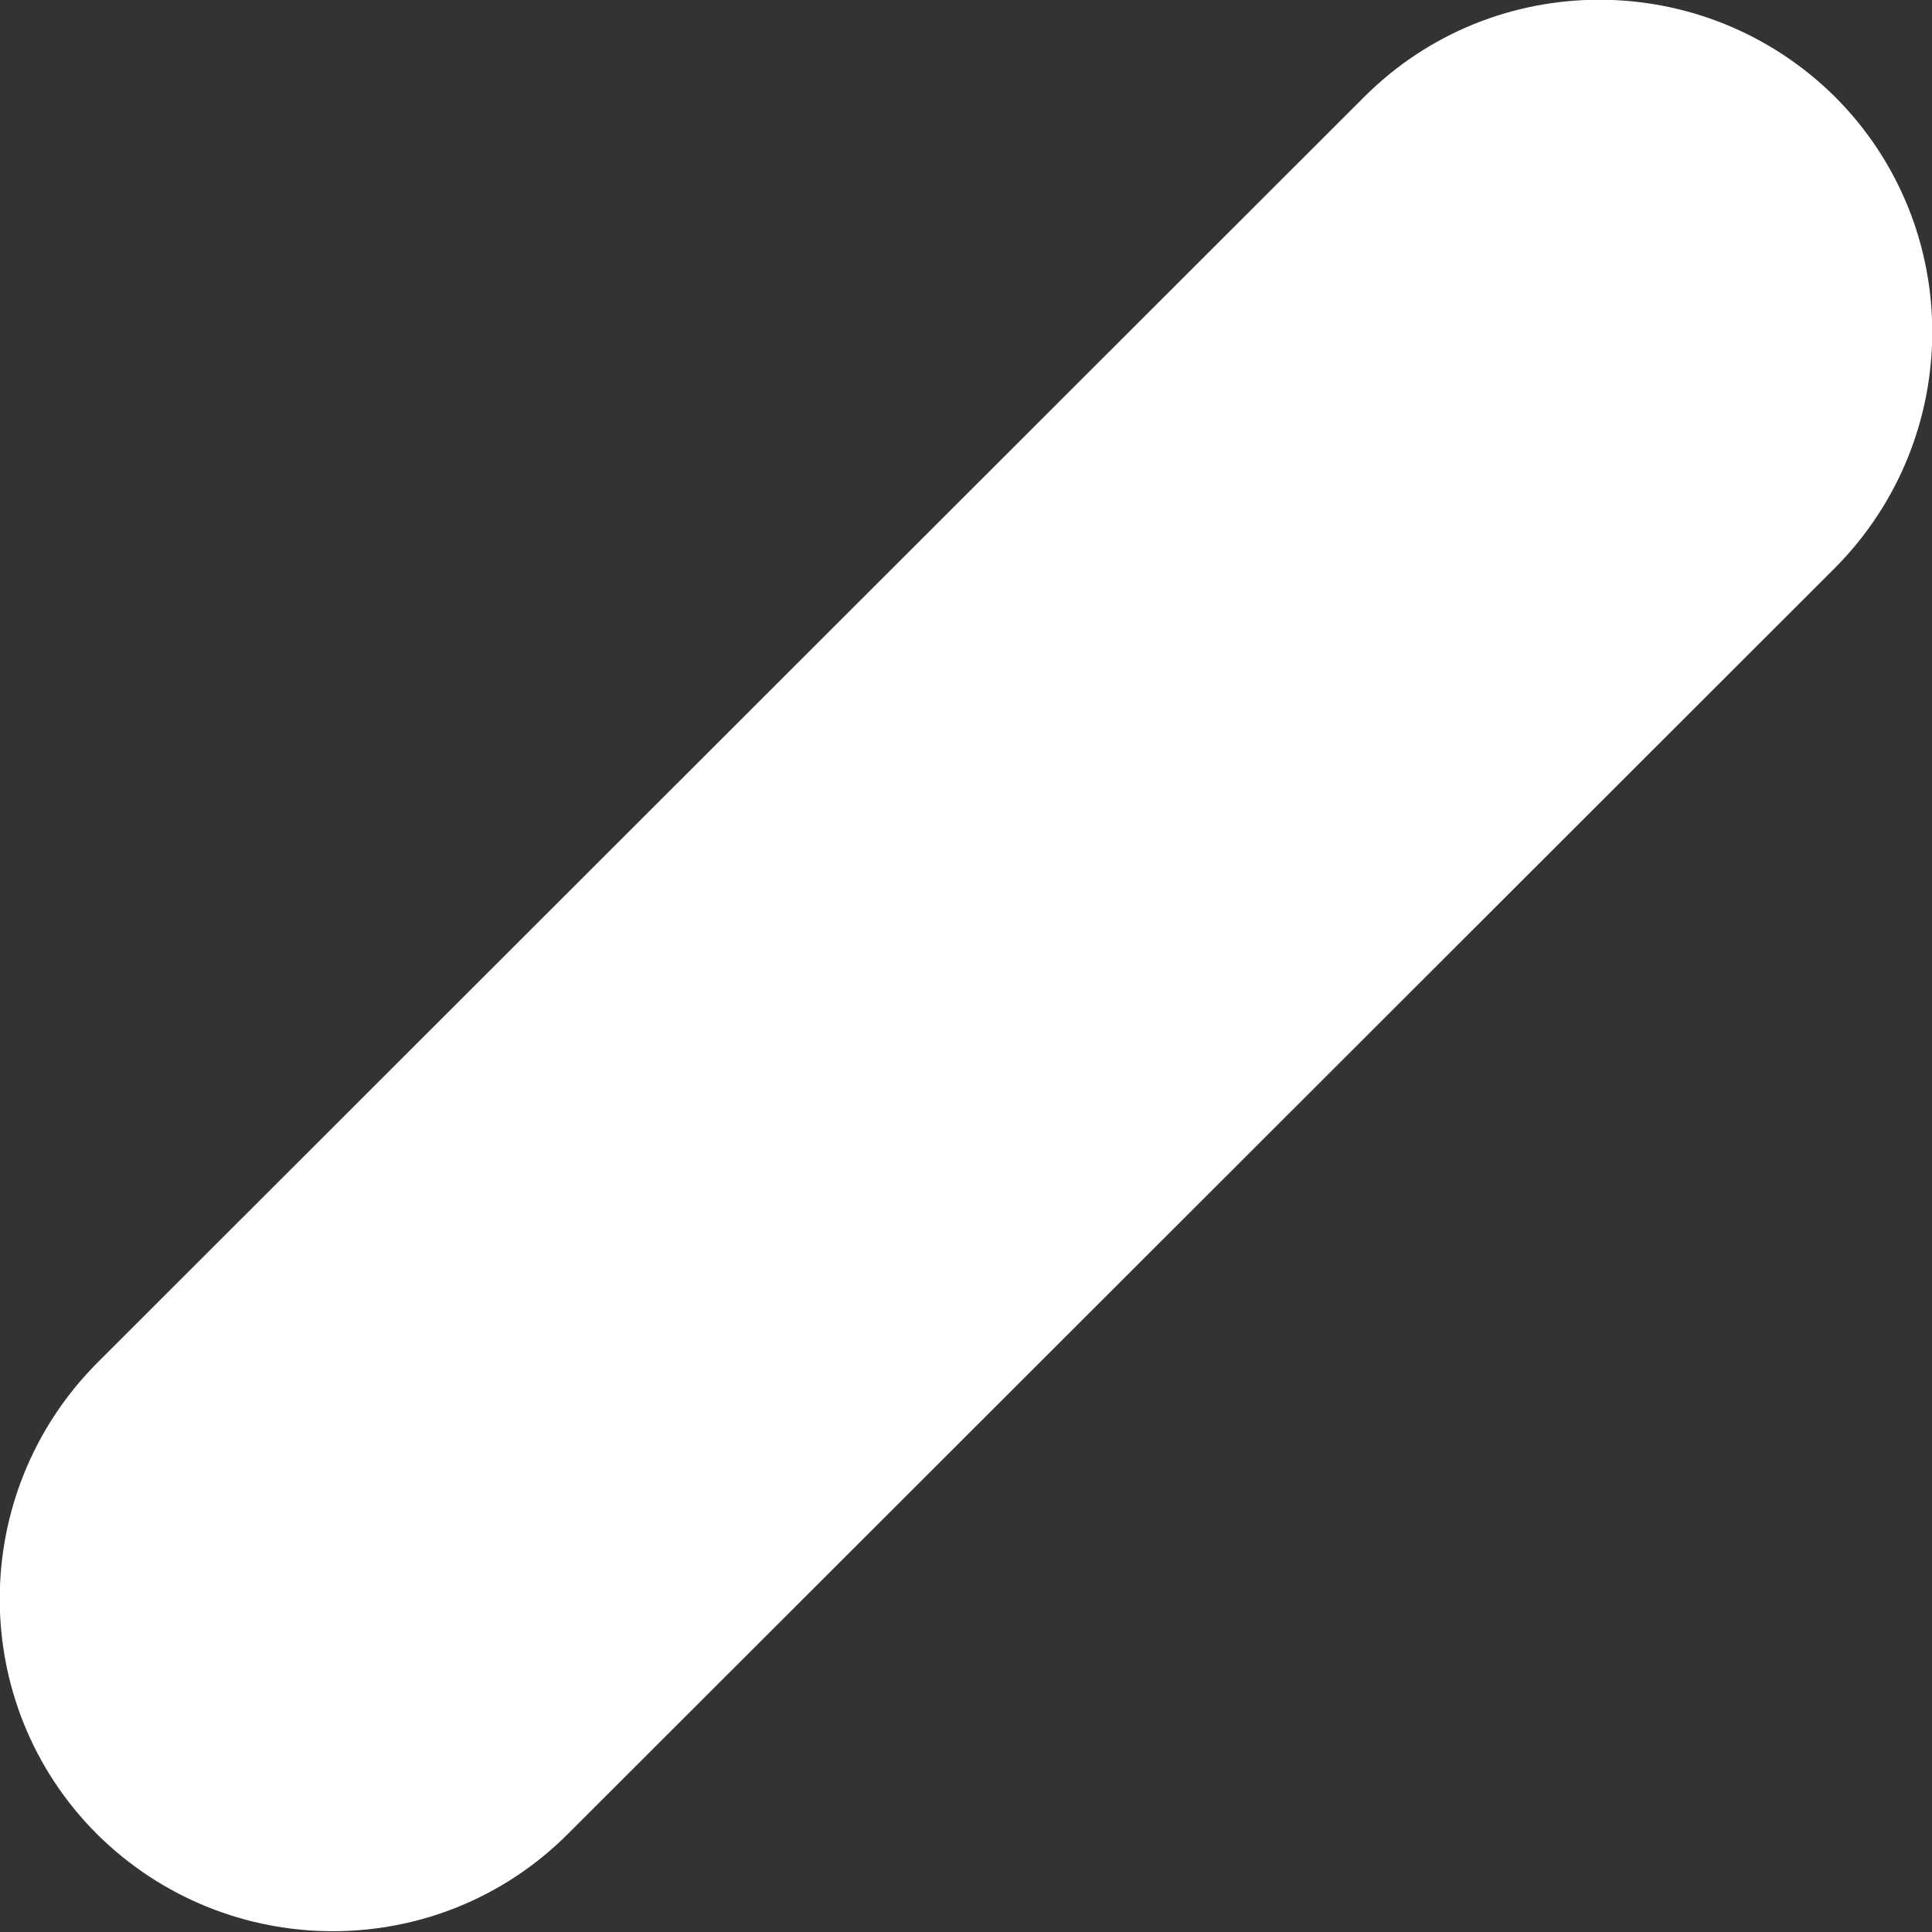 <?xml version="1.0" encoding="utf-8"?>
<!-- Generator: Adobe Illustrator 27.6.0, SVG Export Plug-In . SVG Version: 6.00 Build 0)  -->
<svg version="1.1" id="Layer_1" xmlns="http://www.w3.org/2000/svg" xmlns:xlink="http://www.w3.org/1999/xlink" x="0px" y="0px"
	 viewBox="0 0 183.4 183.4" style="enable-background:new 0 0 183.4 183.4;" xml:space="preserve">
<rect x="0" y="0" width="183.4" height="183.4" fill="#333333" stroke="none"/>
<style type="text/css">
	.st0{fill:#FFFFFF;}
</style>
<path class="st0" d="M129.5,9.2c12.3-12.3,32.3-12.3,44.7,0c12.3,12.3,12.3,32.3,0,44.7L53.9,174.1c-12.3,12.3-32.3,12.3-44.7,0
	c-12.3-12.3-12.3-32.3,0-44.7L129.5,9.2z"/>
</svg>
